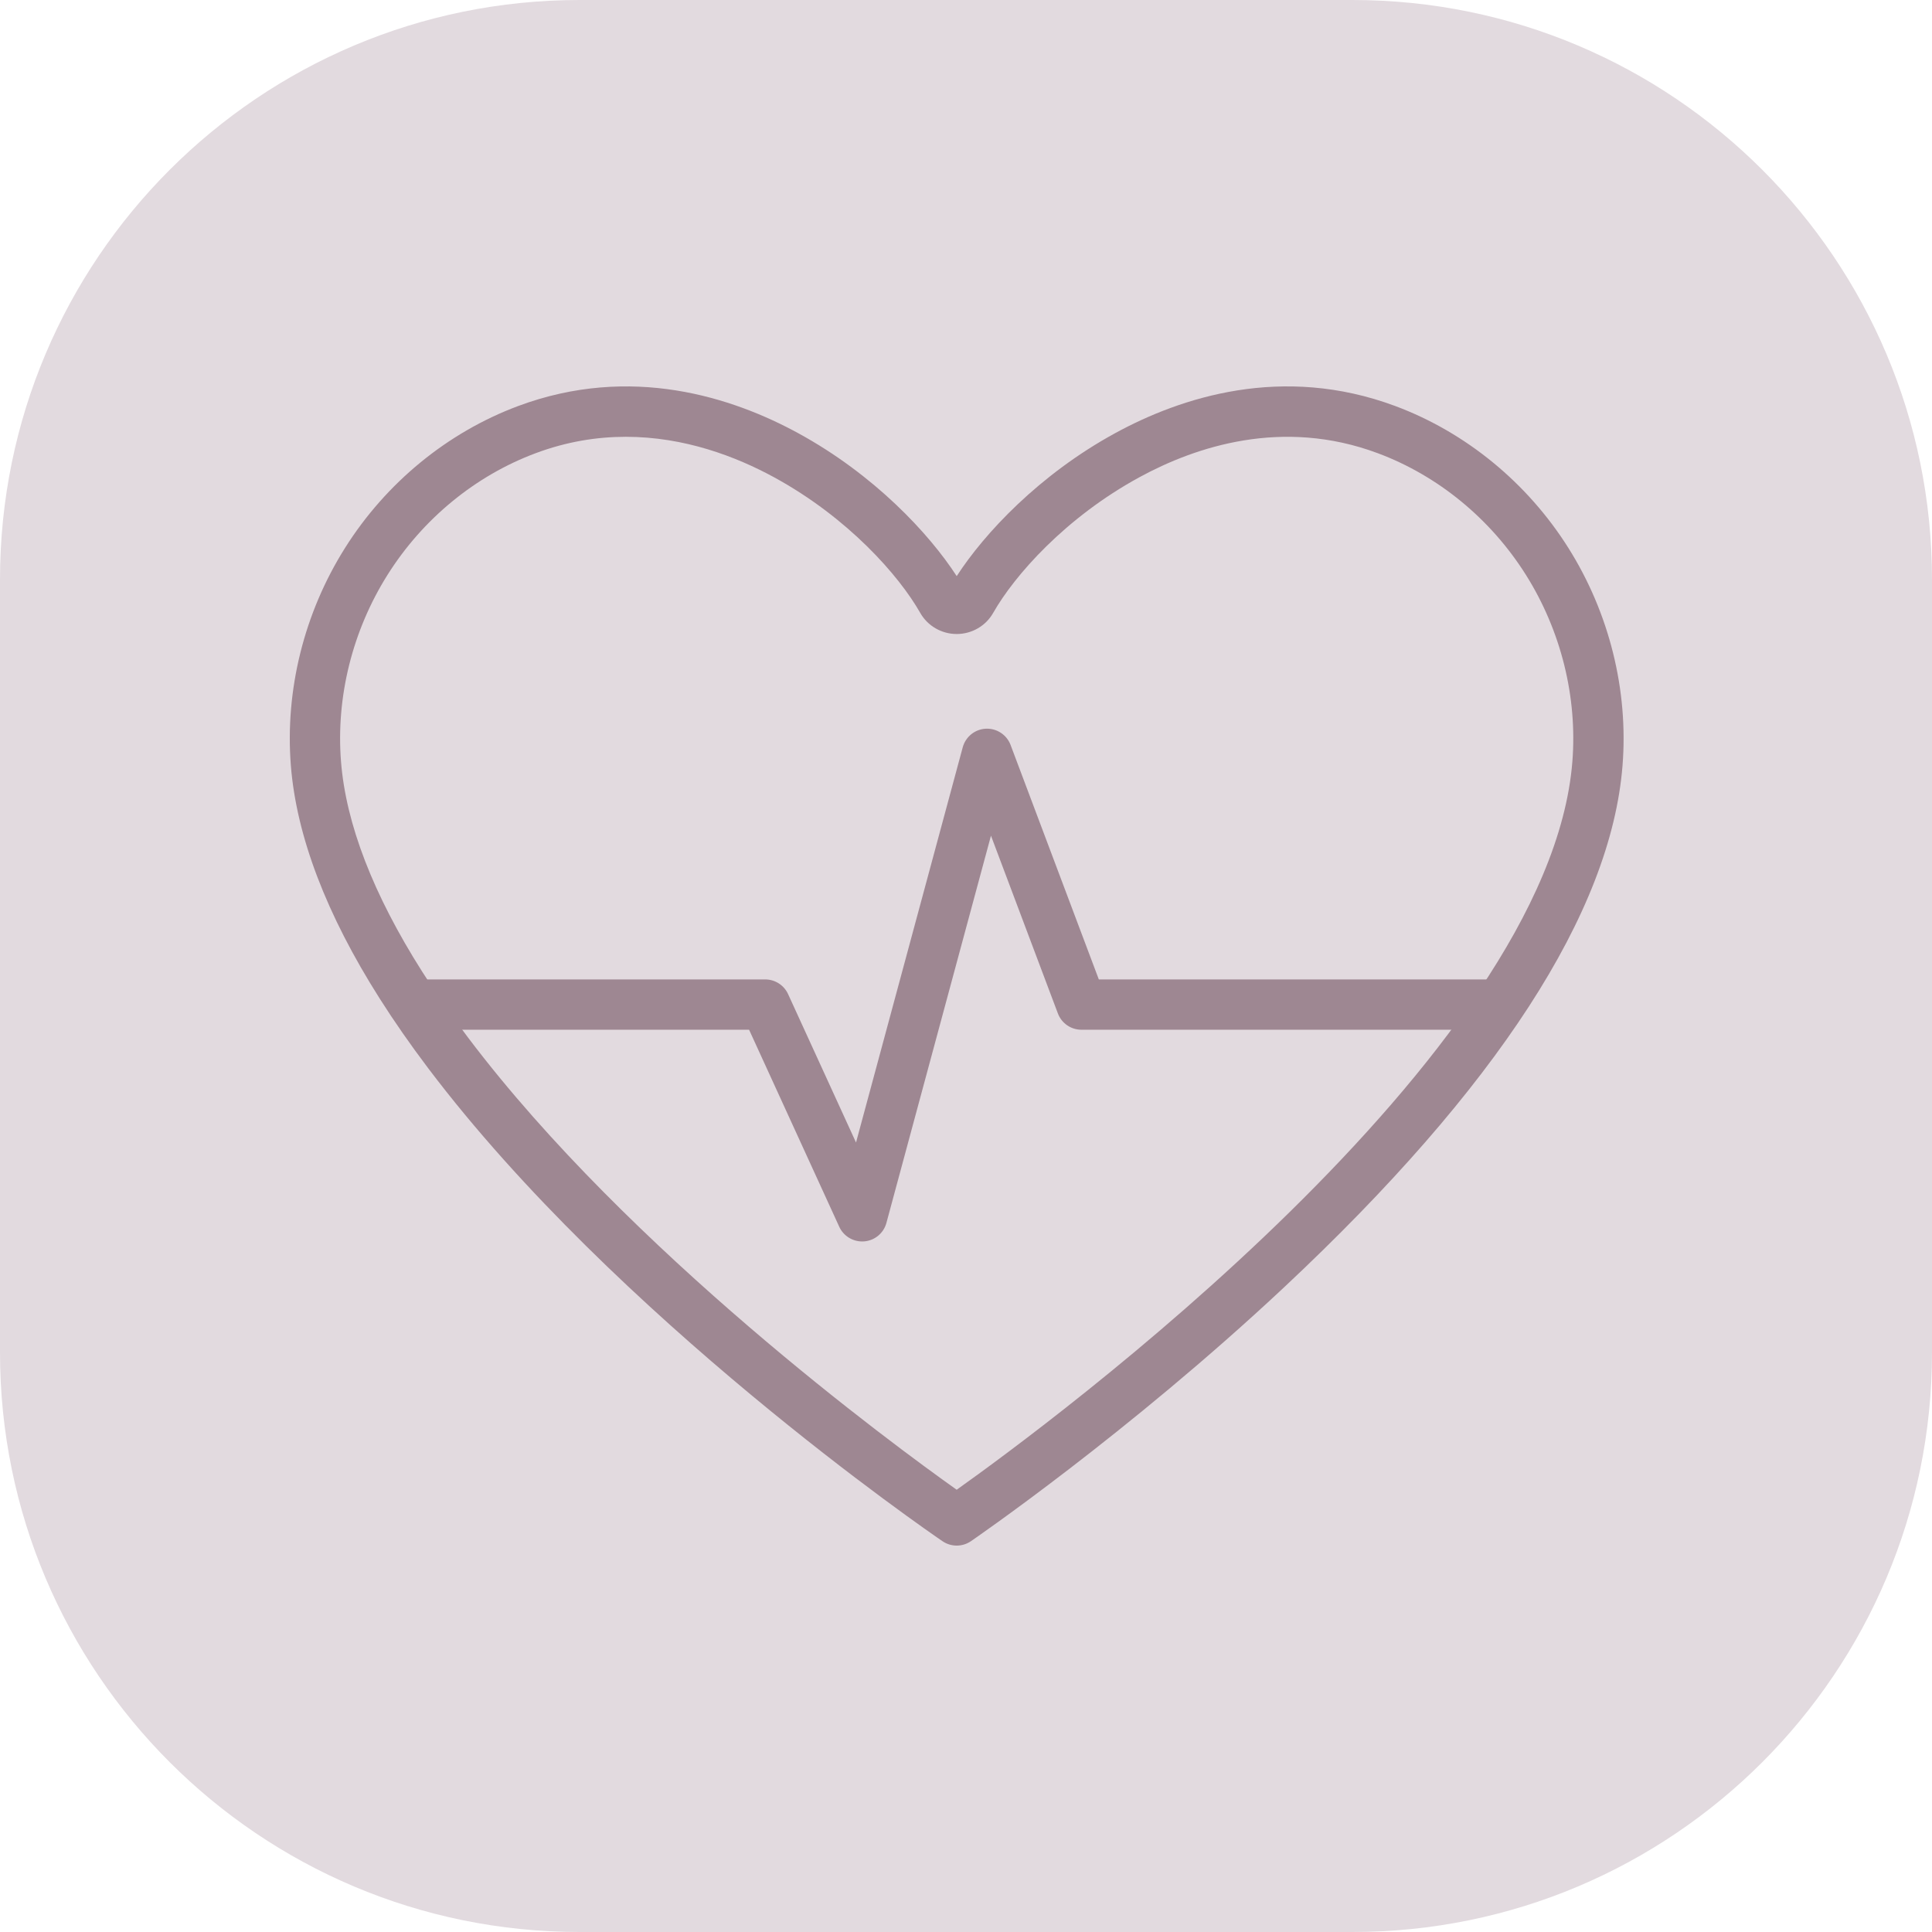 <svg width="80" height="80" viewBox="0 0 80 80" fill="none" xmlns="http://www.w3.org/2000/svg">
<path d="M0 24C0 10.745 10.745 0 24 0H56C69.255 0 80 10.745 80 24V56C80 69.255 69.255 80 56 80H24C10.745 80 0 69.255 0 56V24Z" fill="#E2DADF"/>
<g clip-path="url(#clip0_517_1265)">
<path d="M39.615 64C39.41 64 39.205 63.939 39.028 63.819C38.48 63.446 25.525 54.552 17.728 44.23C16.991 43.255 16.316 42.284 15.722 41.347C13.513 37.868 12.277 34.623 12.044 31.705C11.796 28.582 12.591 25.383 14.283 22.695C15.983 19.992 18.53 17.904 21.455 16.813C26.136 15.068 30.342 16.459 33.045 17.933C36.191 19.648 38.469 22.086 39.615 23.856C40.76 22.086 43.038 19.647 46.184 17.932C48.888 16.457 53.093 15.068 57.775 16.813C60.7 17.904 63.247 19.992 64.947 22.695C66.638 25.383 67.434 28.584 67.185 31.705C66.702 37.777 61.989 45.043 53.176 53.3C46.698 59.369 40.265 63.775 40.202 63.819C40.025 63.939 39.82 64 39.615 64ZM25.916 18.087C24.73 18.087 23.475 18.282 22.183 18.765C19.684 19.696 17.504 21.486 16.047 23.803C14.592 26.114 13.908 28.862 14.121 31.539C14.325 34.117 15.456 37.041 17.48 40.231C18.044 41.122 18.686 42.044 19.39 42.975C26.057 51.801 36.974 59.813 39.614 61.687C43.393 59.001 64.14 43.725 65.108 31.539C65.321 28.862 64.638 26.114 63.184 23.803C61.726 21.486 59.547 19.696 57.047 18.765C53.102 17.293 49.505 18.494 47.181 19.761C44.115 21.432 42.003 23.832 41.125 25.379C40.82 25.918 40.241 26.253 39.615 26.253C38.989 26.253 38.41 25.918 38.105 25.379C37.227 23.832 35.115 21.432 32.049 19.761C30.486 18.909 28.348 18.087 25.916 18.087Z" fill="#9E8792"/>
<path d="M35.699 51.406C35.295 51.406 34.923 51.171 34.752 50.799L31.018 42.639H17.423C16.848 42.639 16.382 42.173 16.382 41.598C16.382 41.022 16.847 40.556 17.423 40.556H31.686C32.093 40.556 32.464 40.794 32.633 41.164L35.446 47.309L39.865 30.943C39.984 30.507 40.369 30.196 40.821 30.174C41.273 30.153 41.686 30.424 41.846 30.847L45.5 40.556H61.849C62.423 40.556 62.89 41.022 62.89 41.598C62.89 42.173 62.424 42.639 61.849 42.639H44.78C44.346 42.639 43.958 42.371 43.805 41.965L41.034 34.604L36.705 50.637C36.591 51.061 36.223 51.367 35.786 51.403C35.757 51.405 35.729 51.406 35.7 51.406H35.699Z" fill="#9E8792"/>
</g>
<defs>
<clipPath id="clip0_517_1265">
<rect width="55.229" height="48" fill="white" transform="translate(12 16)"/>
</clipPath>
</defs>
</svg>
